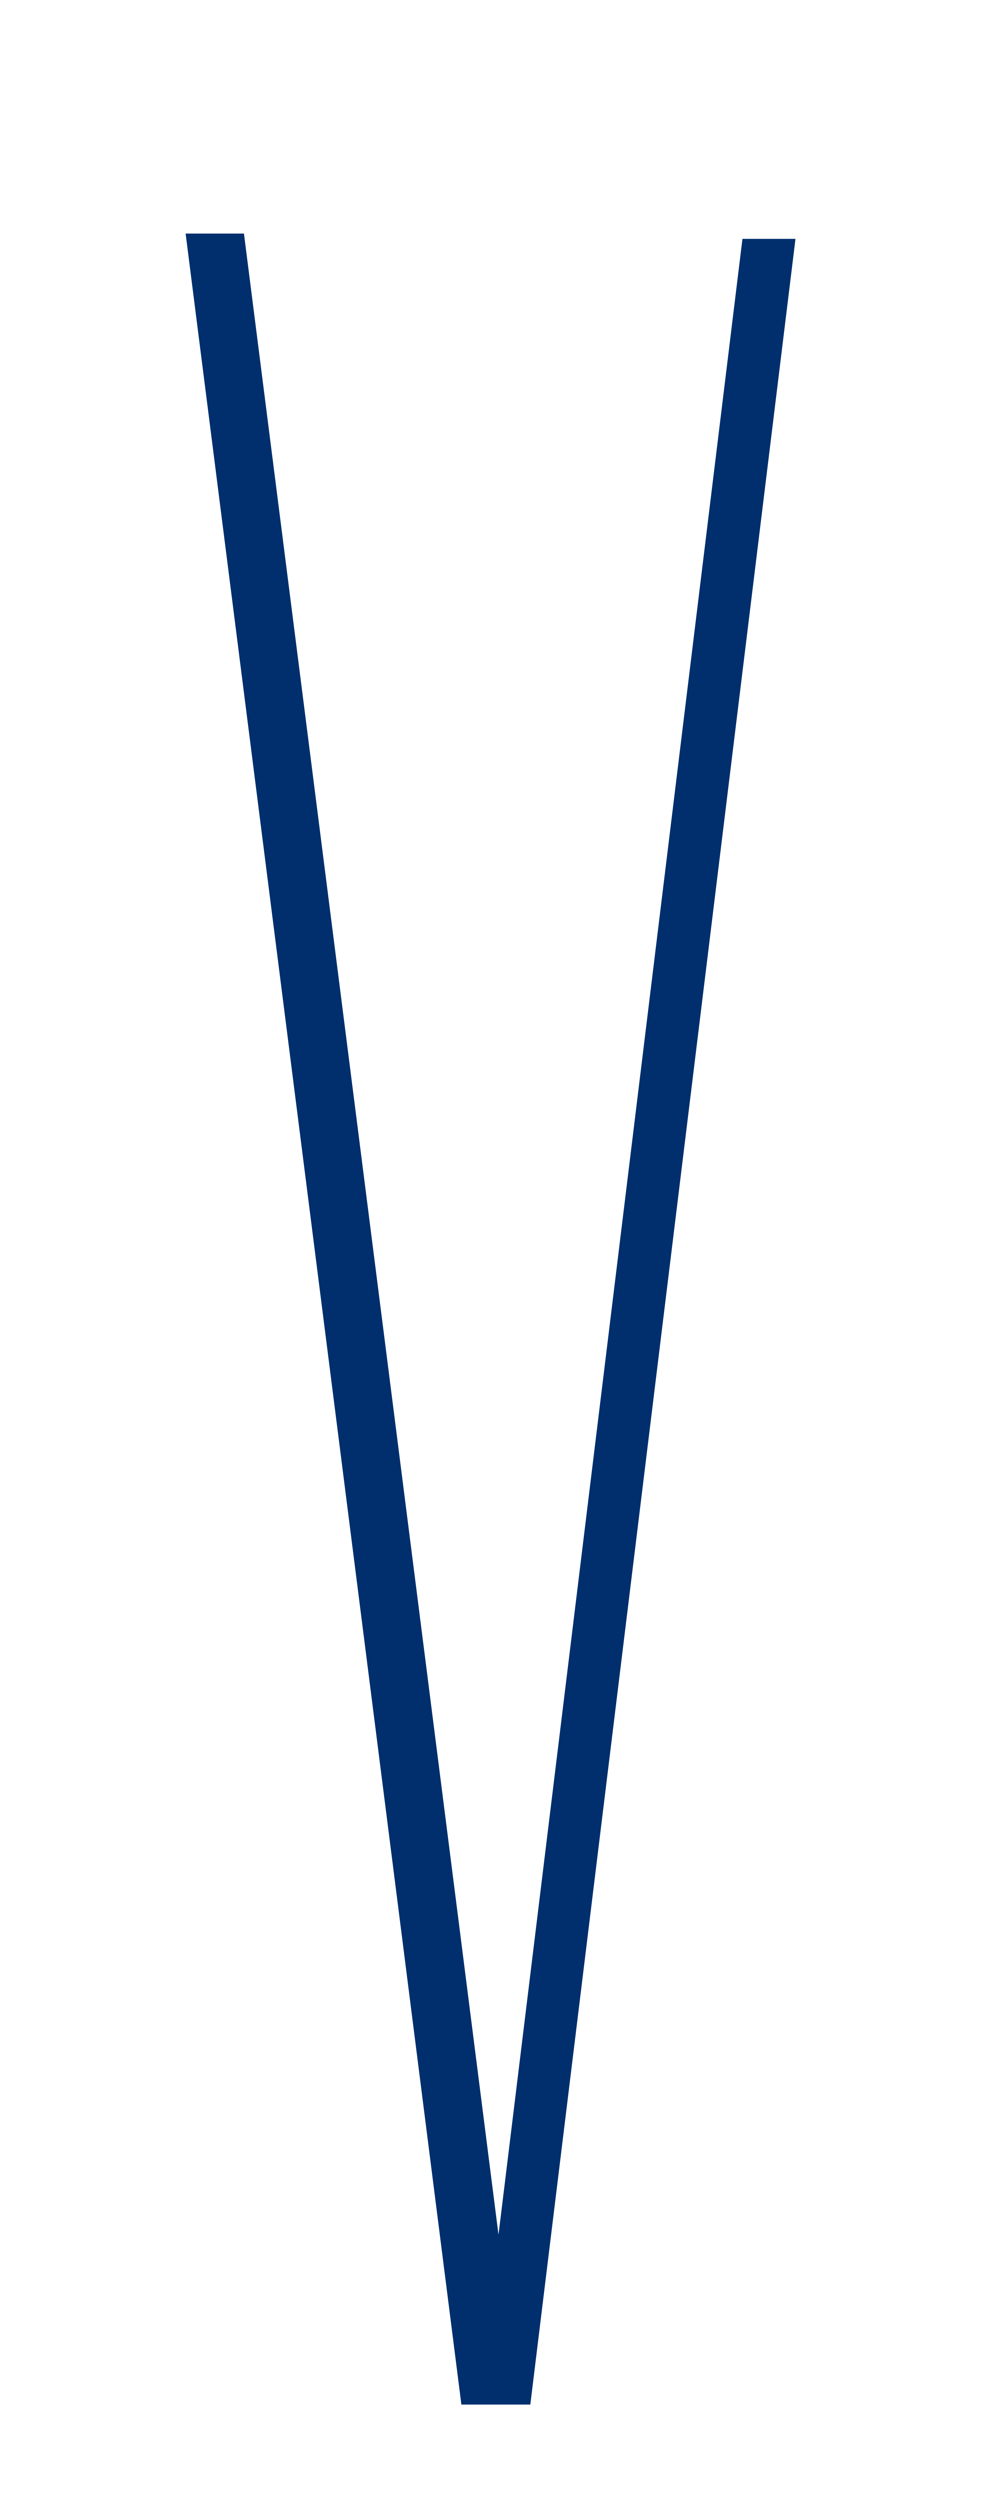 <?xml version="1.0" encoding="UTF-8"?> <!-- Generator: Adobe Illustrator 19.2.0, SVG Export Plug-In . SVG Version: 6.00 Build 0) --> <svg xmlns="http://www.w3.org/2000/svg" xmlns:xlink="http://www.w3.org/1999/xlink" id="Слой_1" x="0px" y="0px" viewBox="0 0 18.8 47.1" style="enable-background:new 0 0 18.8 47.1;" xml:space="preserve"> <style type="text/css"> .st0{fill:#012F6D;} </style> <g> <path class="st0" d="M3.5,4.4h1.1l4.8,37.7L14,4.5h1l-5,40.8H8.7L3.5,4.4z"></path> <g> </g> </g> </svg> 